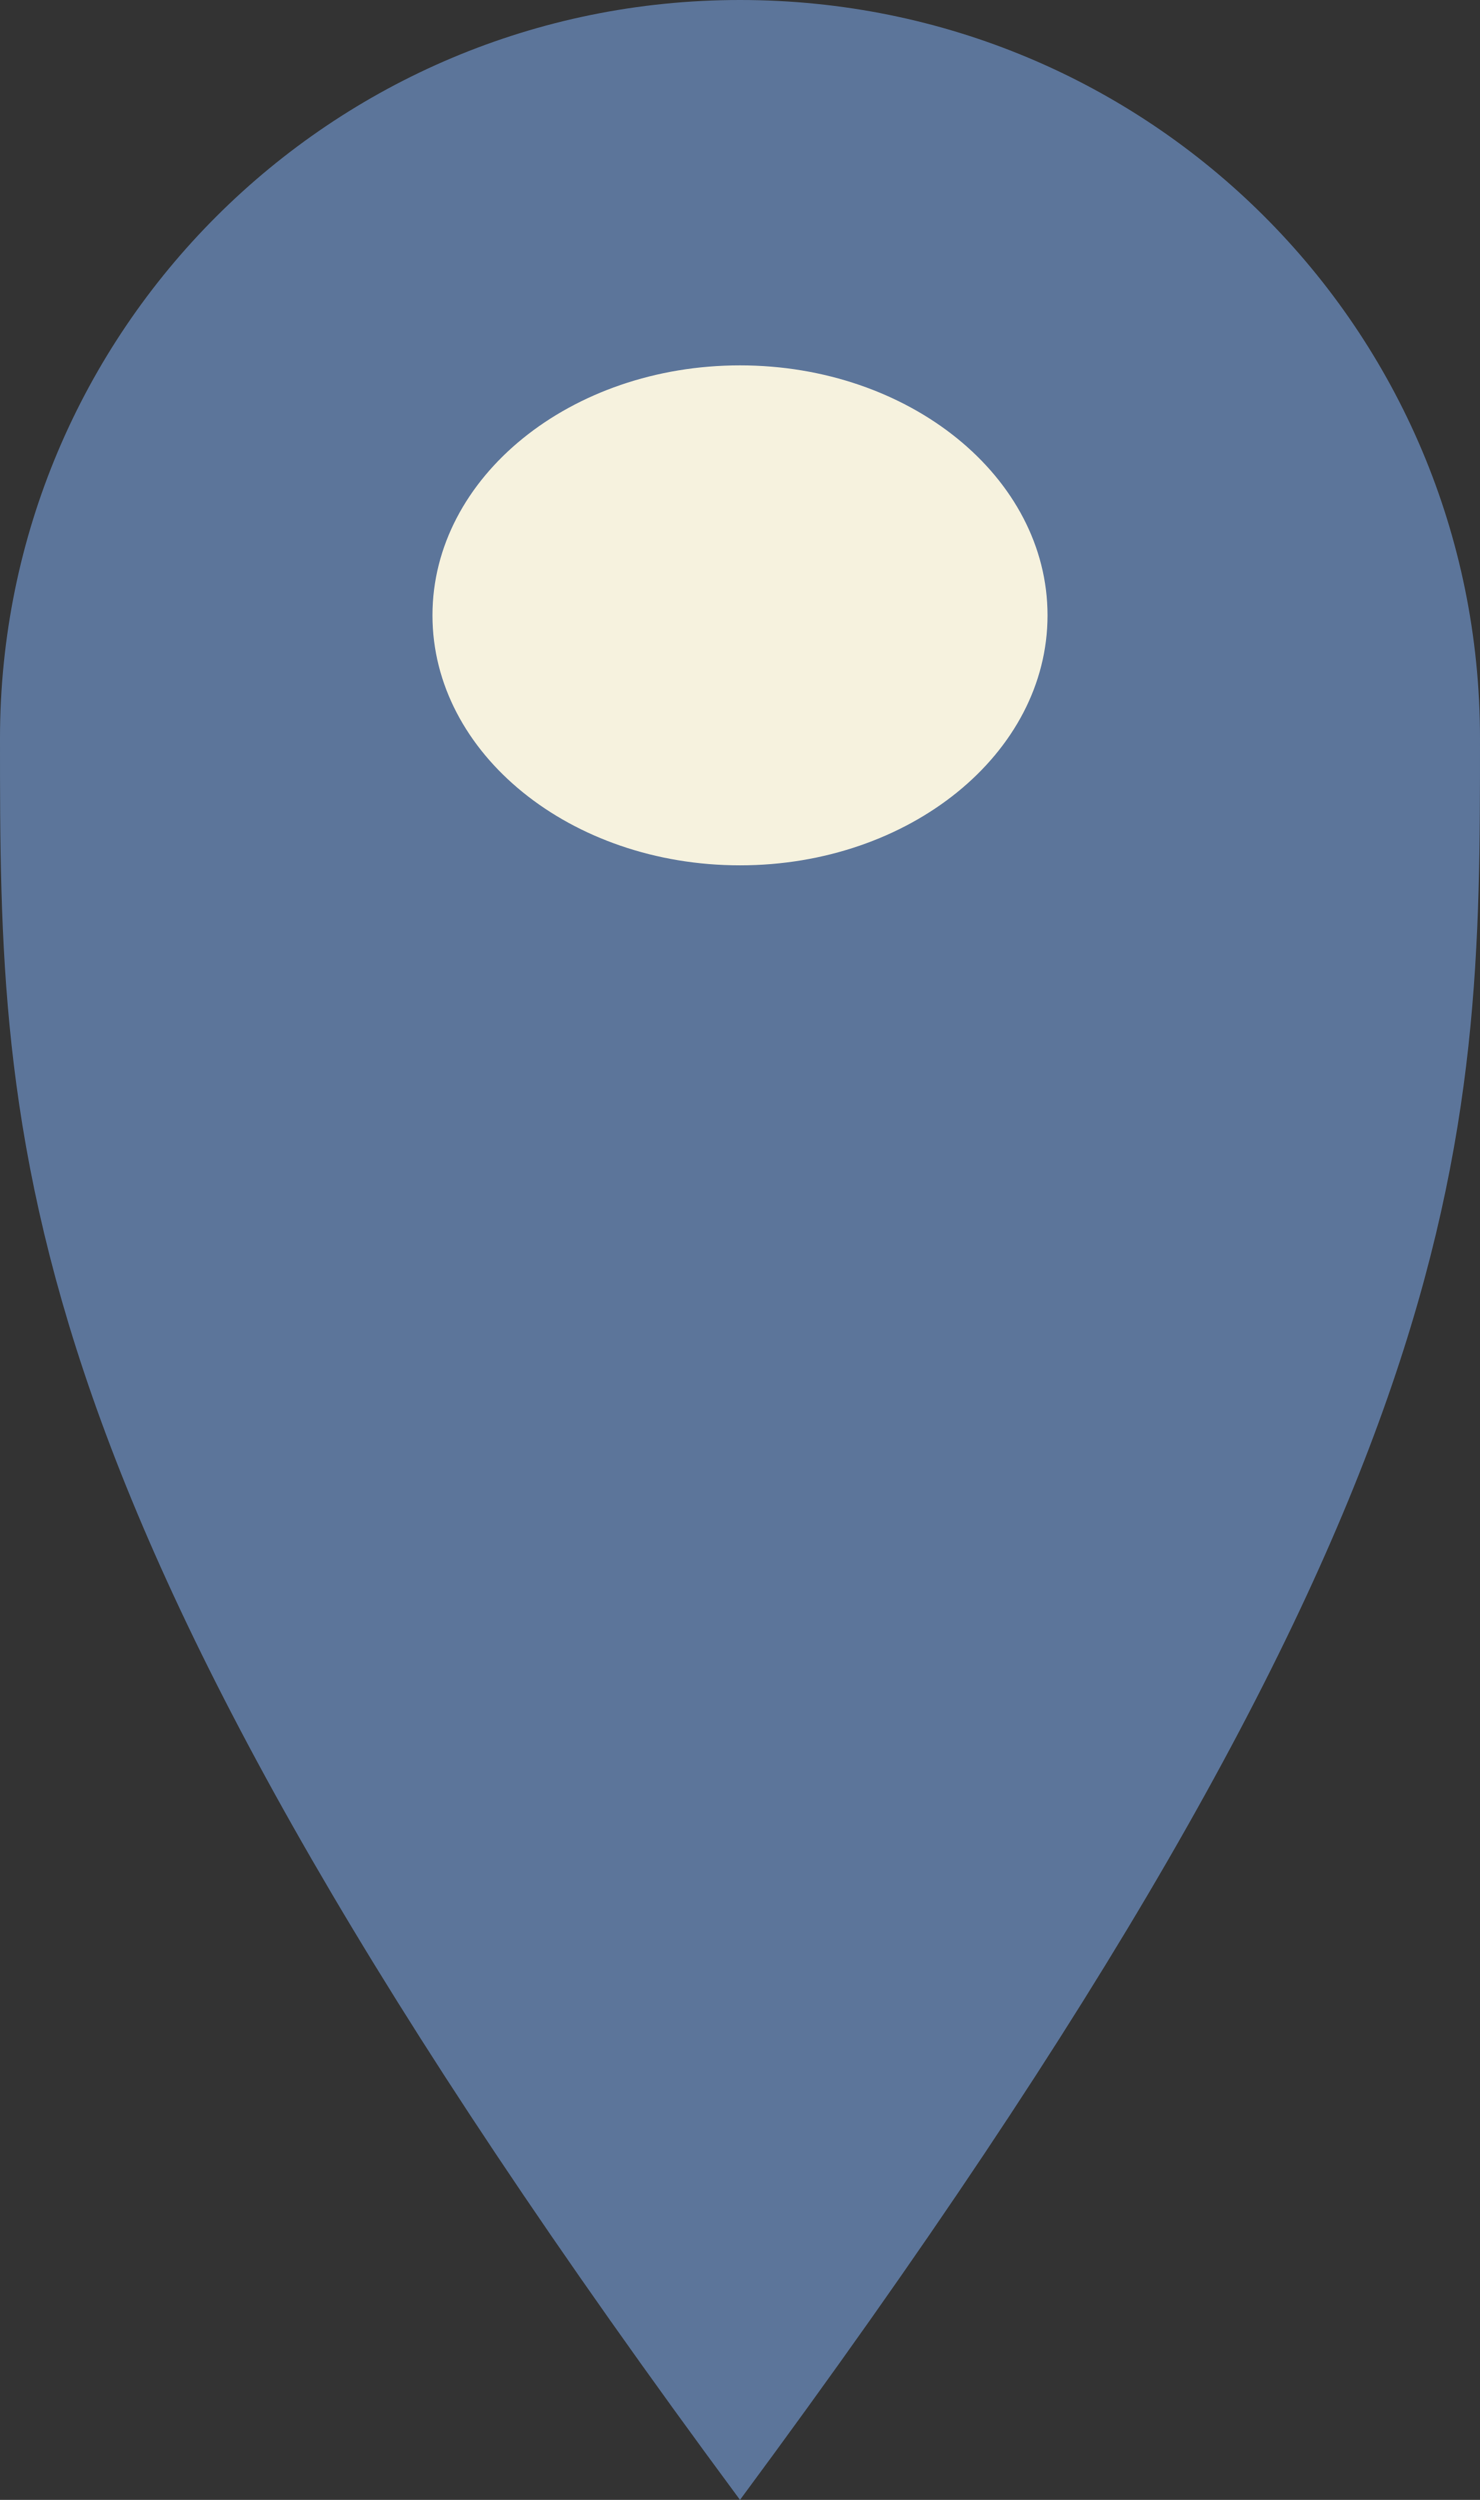 <?xml version="1.0" encoding="utf-8"?>
<!-- Generator: Adobe Illustrator 22.1.0, SVG Export Plug-In . SVG Version: 6.00 Build 0)  -->
<svg version="1.1" id="Ebene_1" xmlns="http://www.w3.org/2000/svg" xmlns:xlink="http://www.w3.org/1999/xlink" x="0px" y="0px"
	 viewBox="0 0 77 130" style="enable-background:new 0 0 77 130;" xml:space="preserve">
<rect x="0" y="0" width="77" height="130" fill="#333333" stroke="none"/>
<style type="text/css">
	.st0{fill:#5C759A;}
	.st1{fill:#F6F2DE;}
</style>
<g>
	<path class="st0" d="M38.5,0C17.2,0,0,17.2,0,38.4S0,78,38.5,130C77,78,77,59.7,77,38.4S59.8,0,38.5,0"/>
	<path class="st1" d="M38.5,45c8.8,0,16-5.8,16-13s-7.2-13-16-13s-16,5.8-16,13S29.7,45,38.5,45"/>
</g>
</svg>
